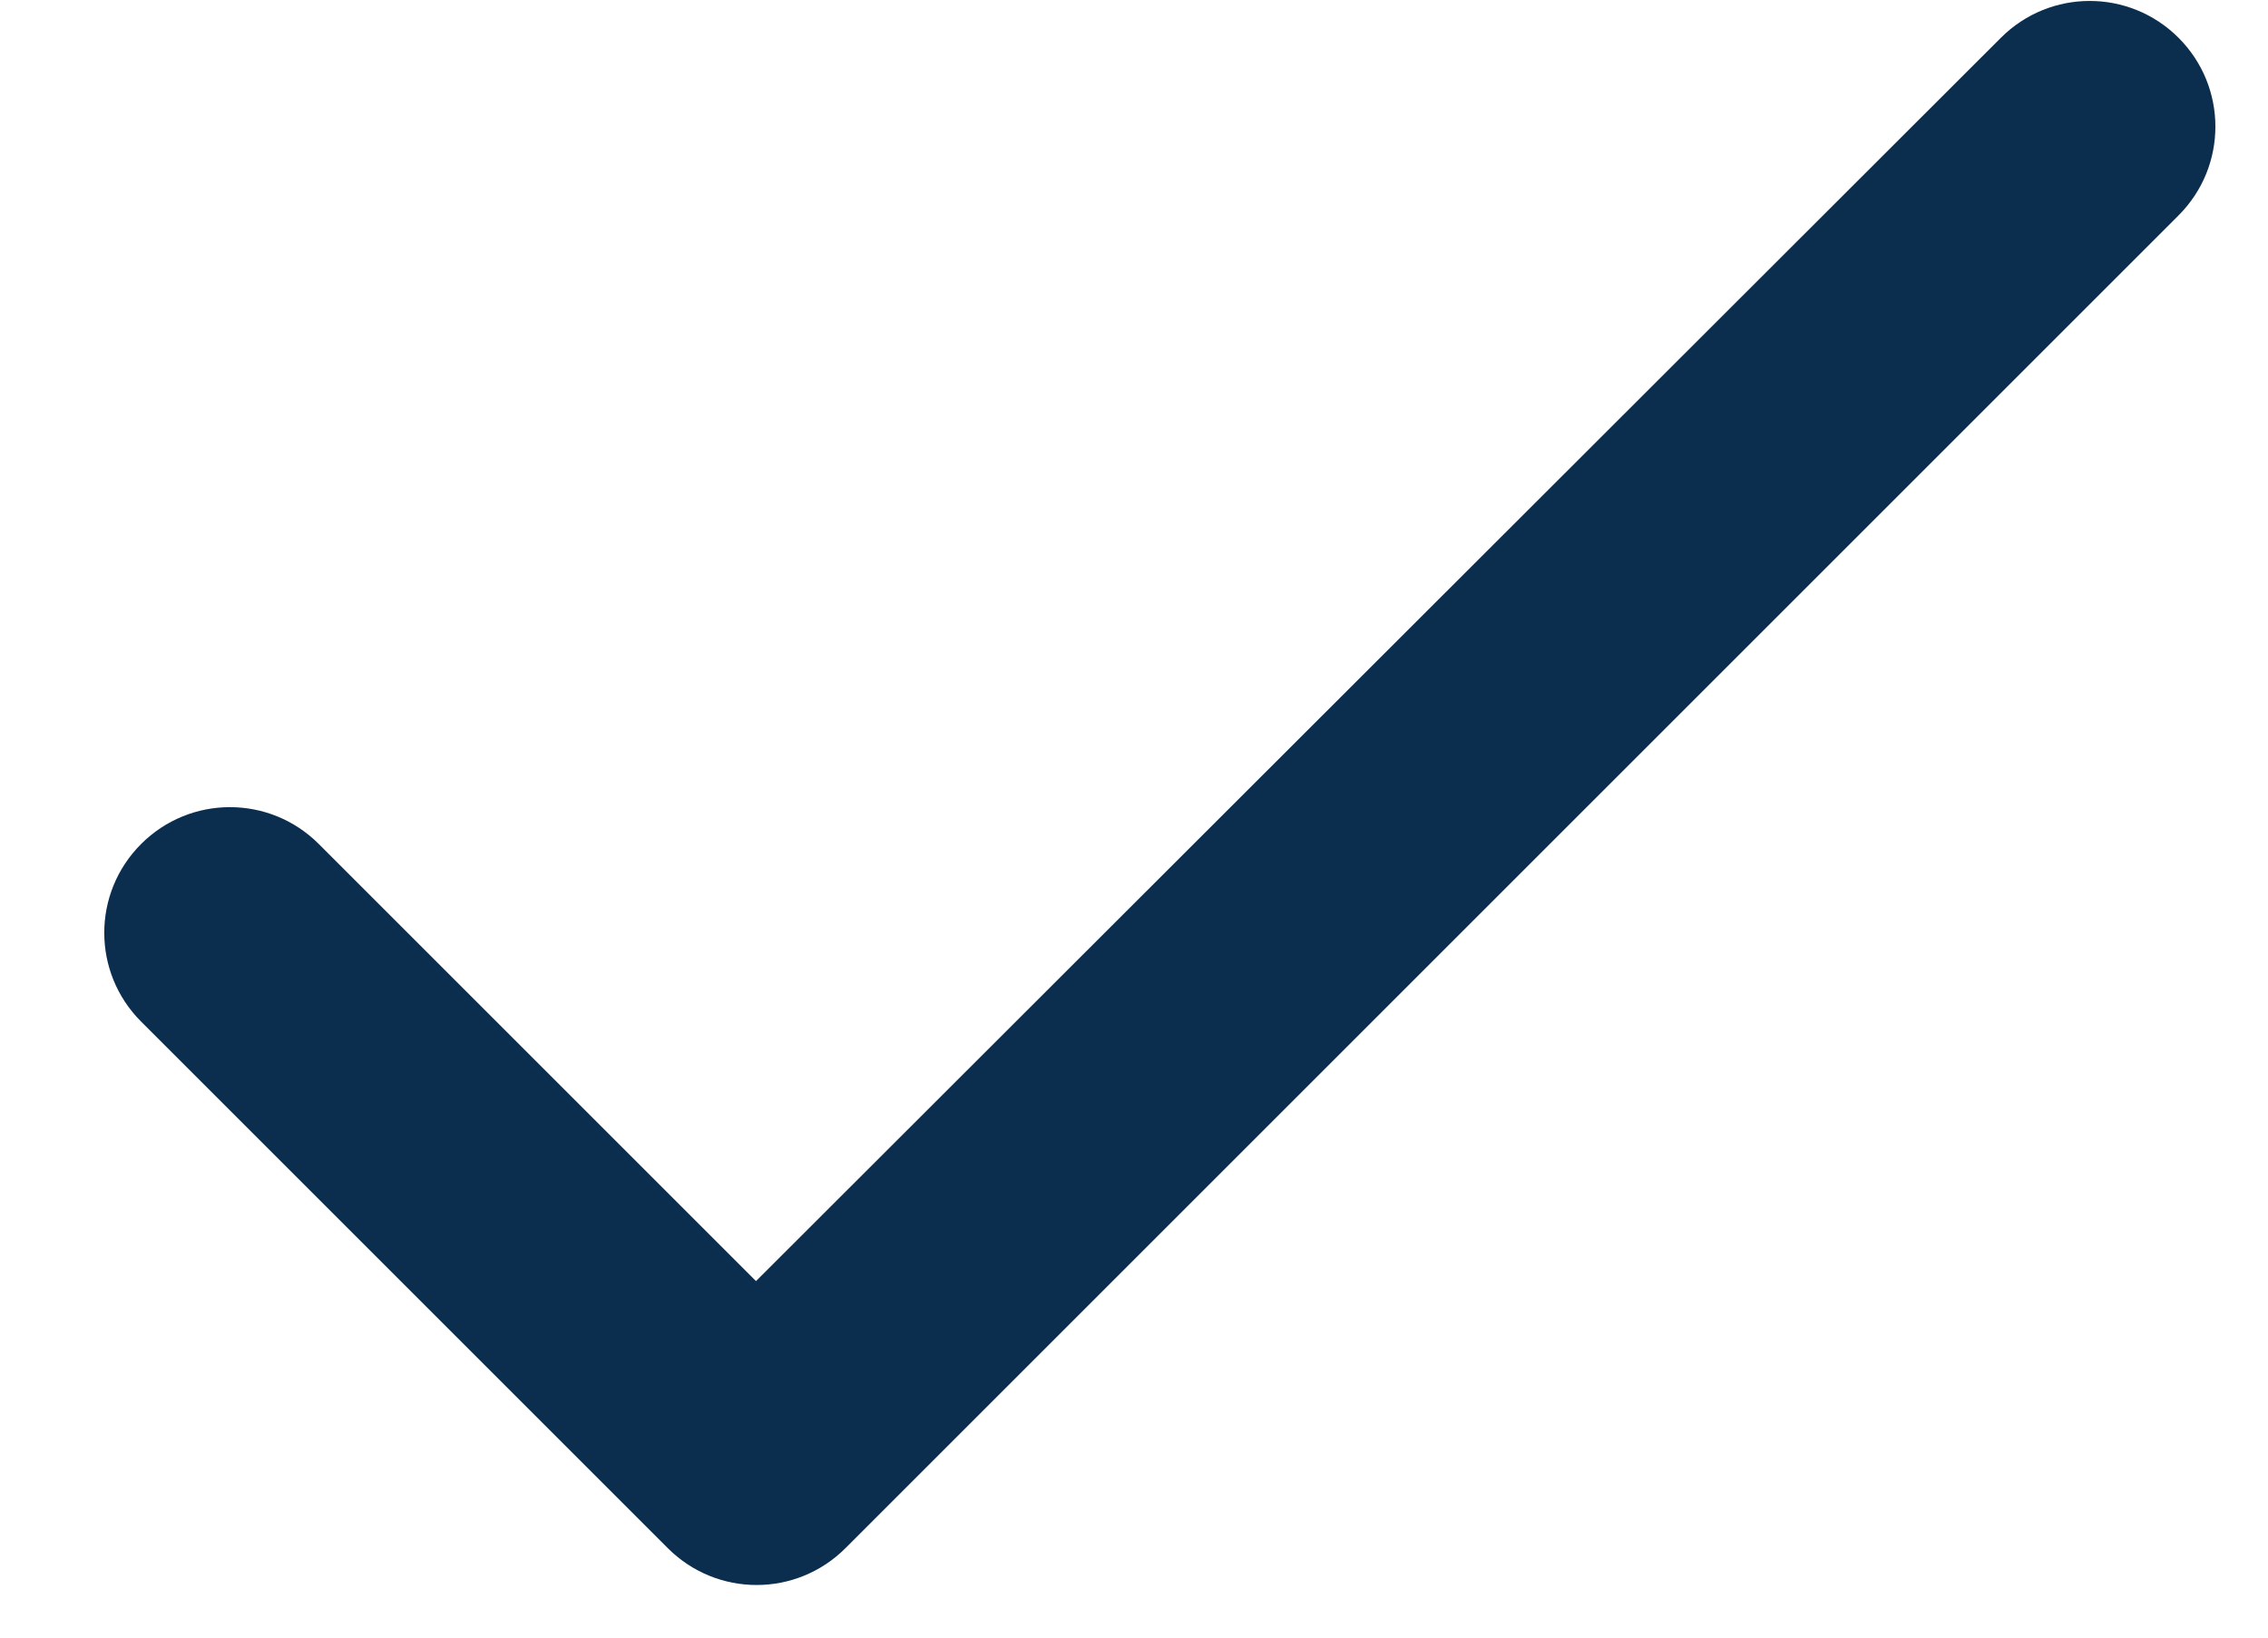 <svg xmlns="http://www.w3.org/2000/svg" width="18" height="13" viewBox="0 0 18 13" fill="none"><path d="M6 10.17L2.53 6.7C2.14 6.31 1.51 6.31 1.12 6.7C0.73 7.09 0.73 7.72 1.12 8.11L5.3 12.29C5.69 12.68 6.32 12.68 6.71 12.29L17.29 1.71C17.68 1.32 17.68 0.69 17.29 0.3C16.9 -0.09 16.27 -0.09 15.88 0.3L6 10.17Z" fill="#0B2E4F"></path></svg>